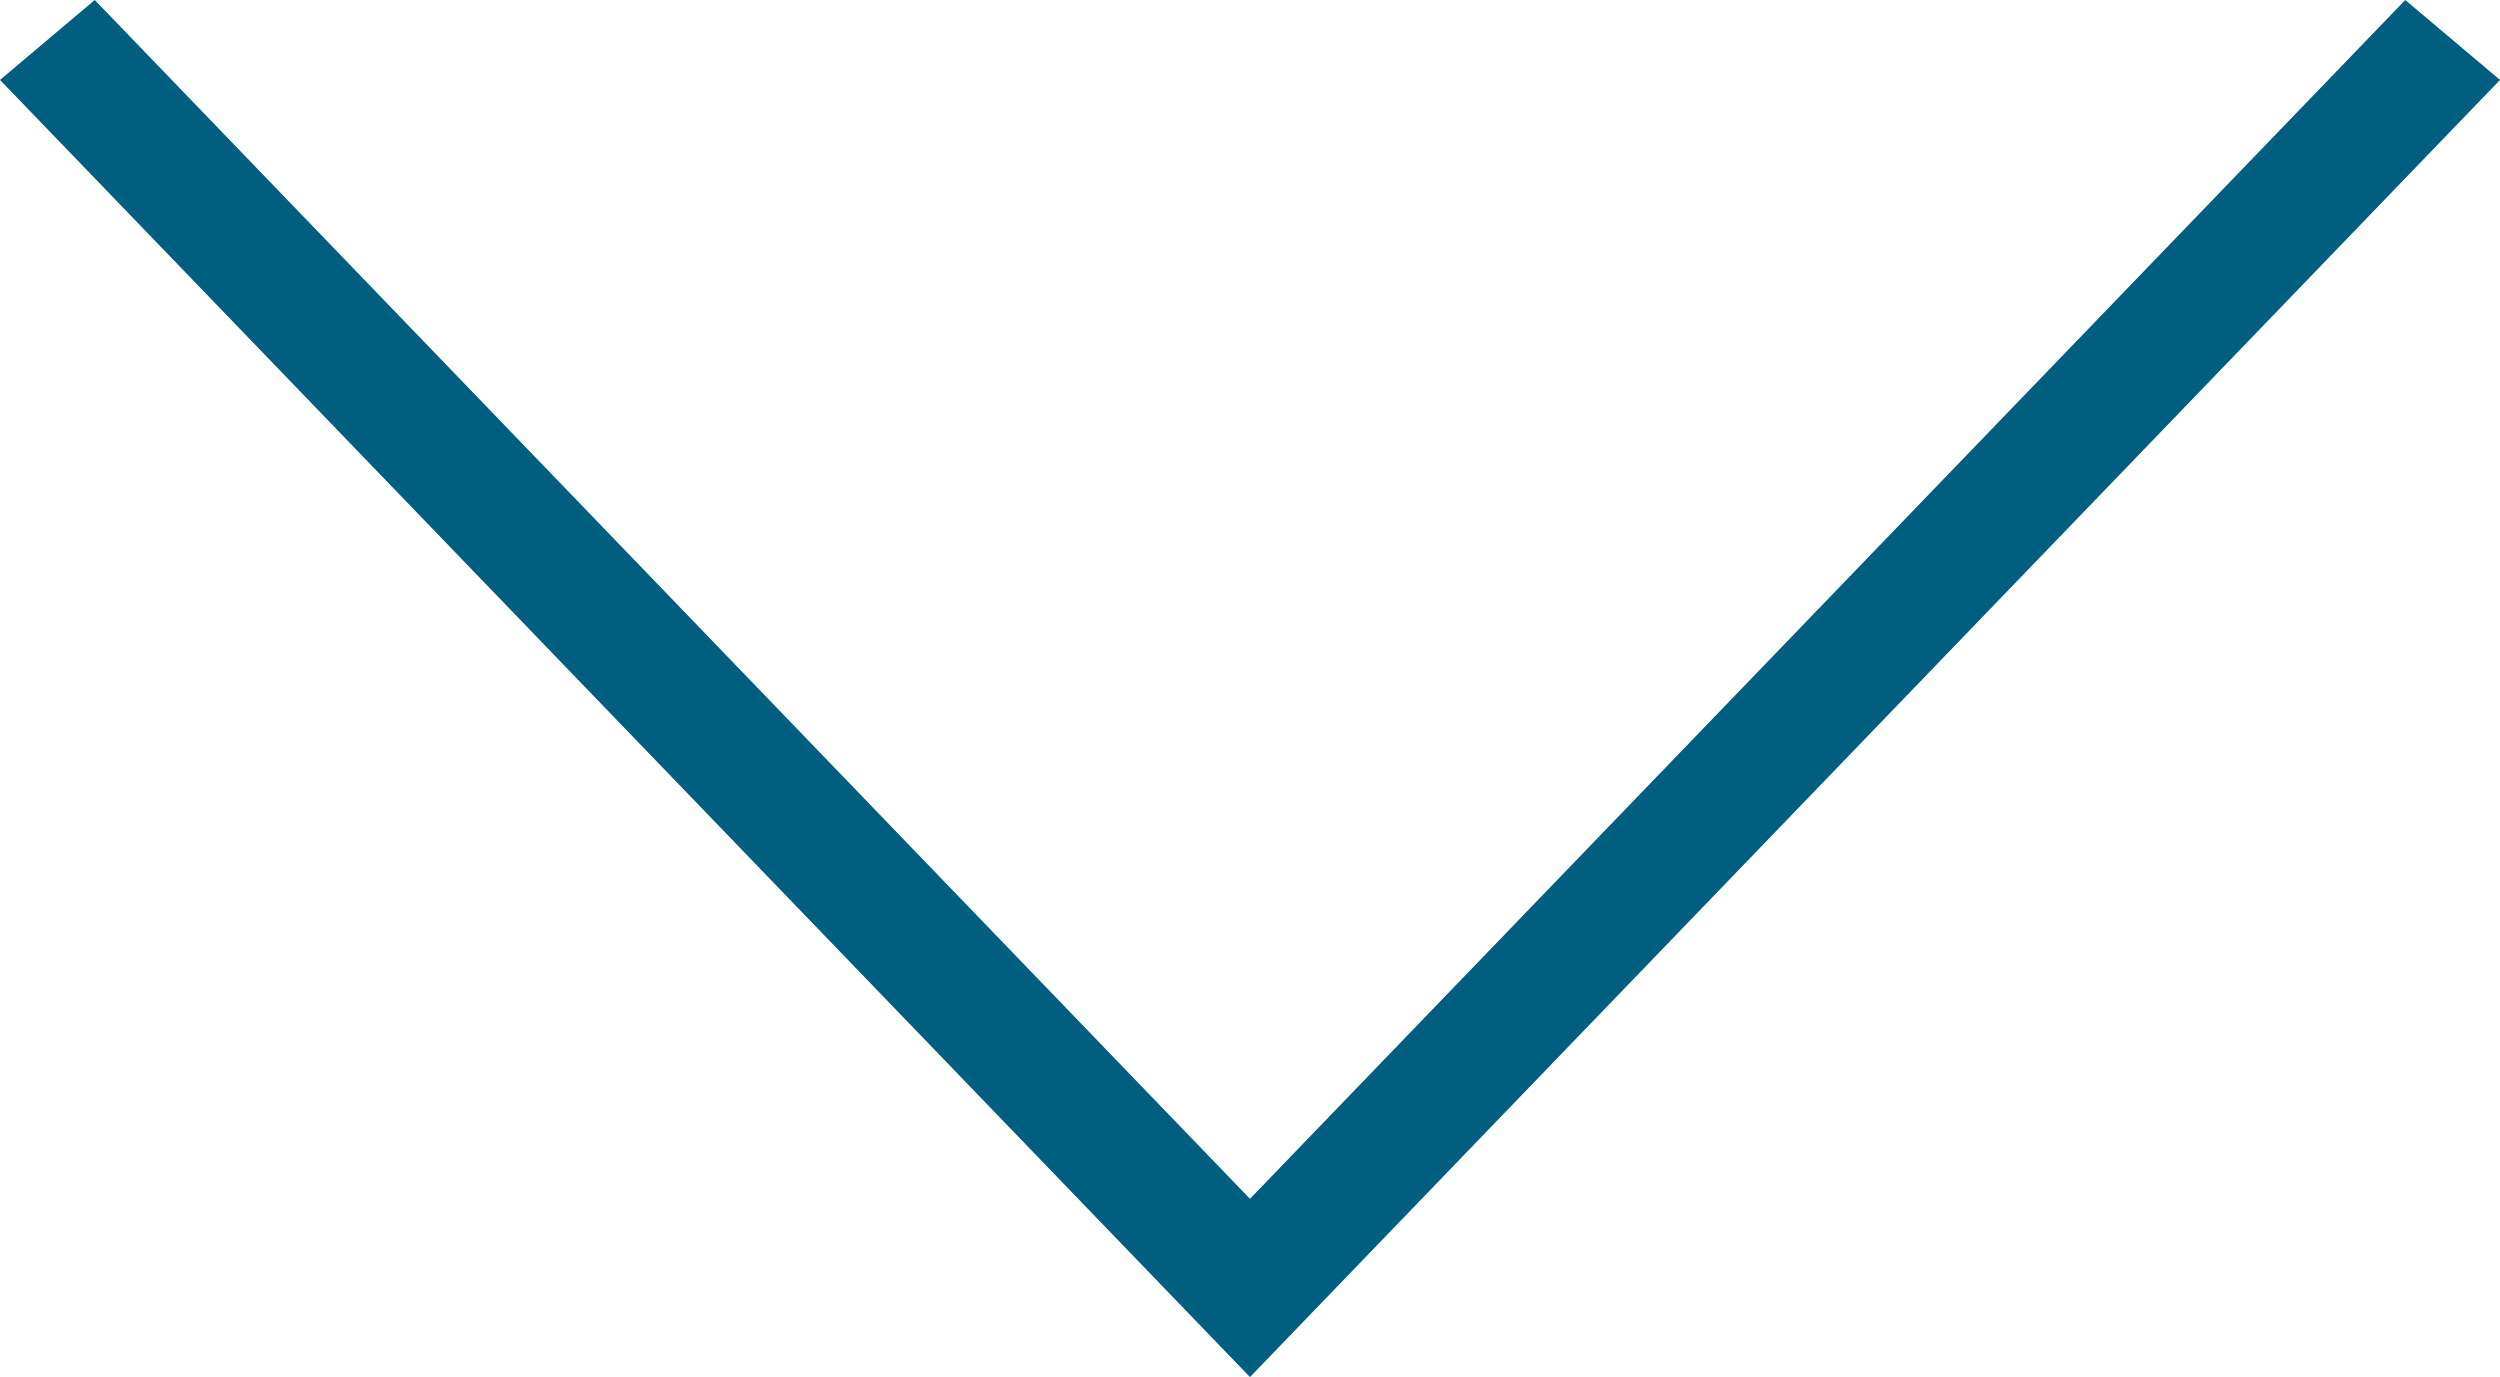 <svg id="Ebene_1" data-name="Ebene 1" xmlns="http://www.w3.org/2000/svg" viewBox="0 0 363.09 200">
	<defs>
		<style>.cls-1{fill:#005f7f;}</style>
	</defs>
	<polygon class="cls-1" points="0 11.61 181.54 200 363.09 11.61 349.33 0 181.54 174.11 13.76 0 0 11.61"/>
</svg>